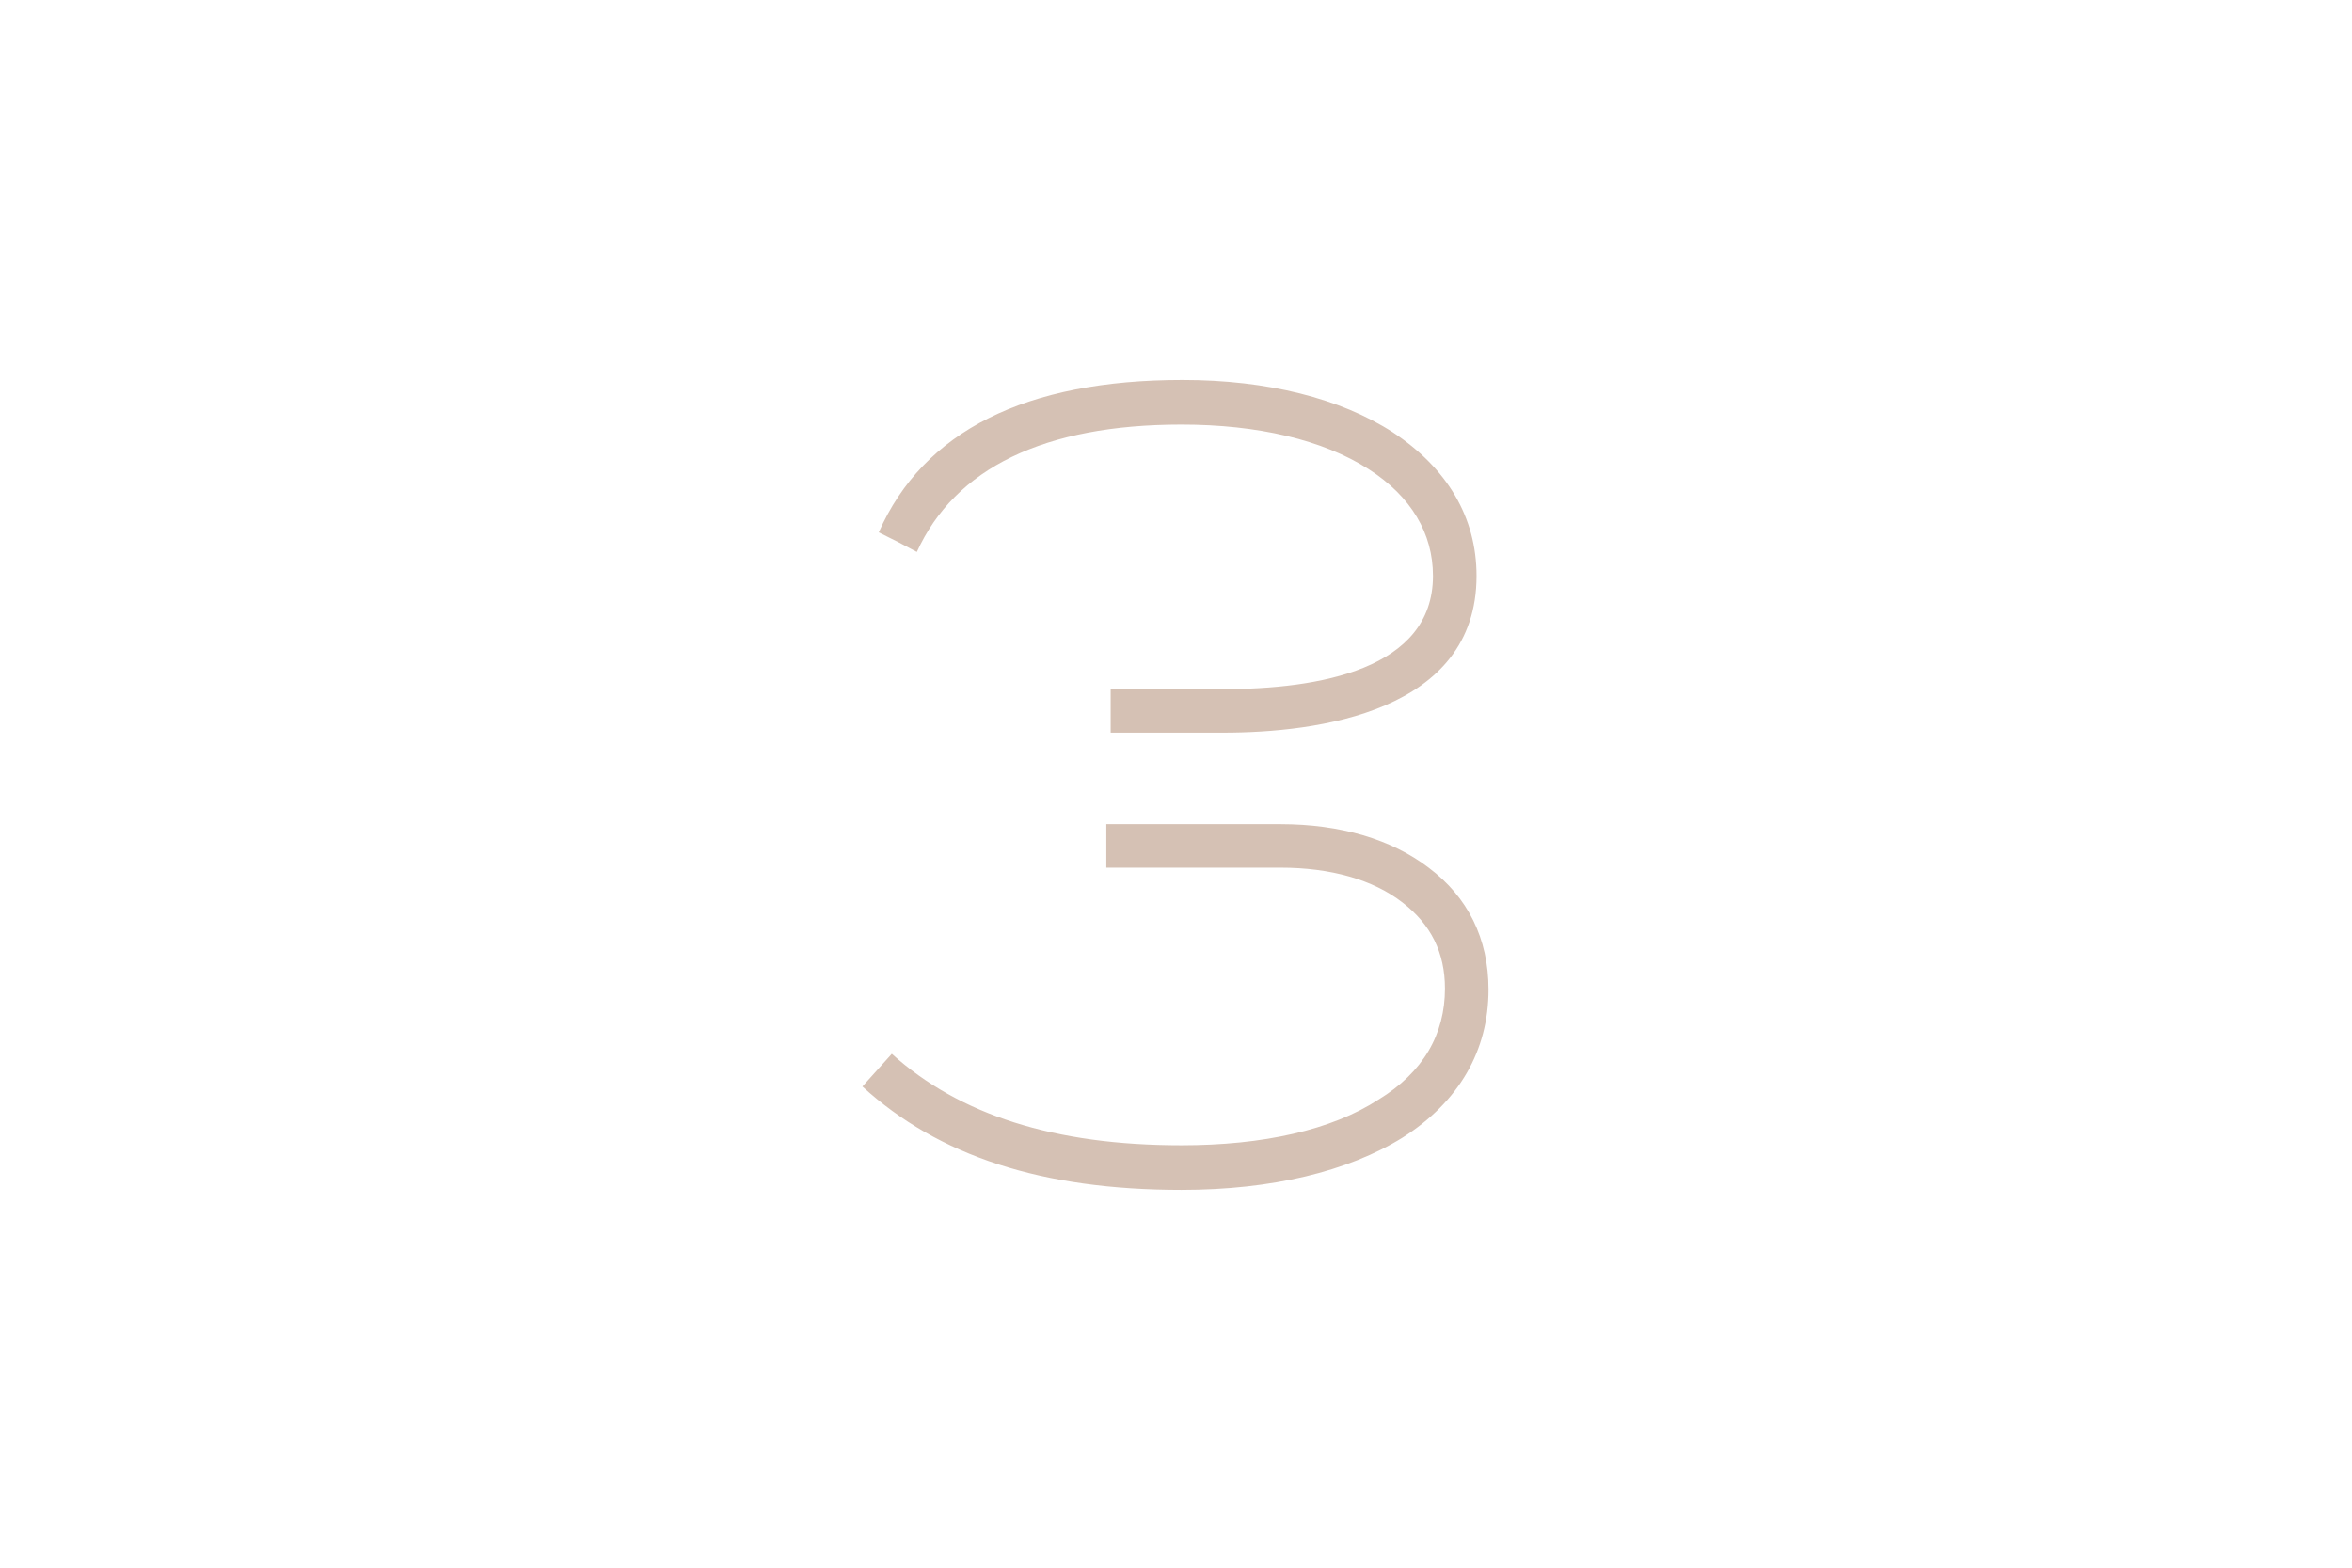 <?xml version="1.0" encoding="utf-8"?>
<!-- Generator: Adobe Illustrator 25.2.1, SVG Export Plug-In . SVG Version: 6.00 Build 0)  -->
<svg version="1.1" id="Layer_1" xmlns="http://www.w3.org/2000/svg" xmlns:xlink="http://www.w3.org/1999/xlink" x="0px" y="0px"
	 width="216px" height="144px" viewBox="0 0 216 144" style="enable-background:new 0 0 216 144;" xml:space="preserve">
<style type="text/css">
	.st0{fill:#D5C1B4;}
</style>
<g>
	<path class="st0" d="M84.2,50.7C87.7,43,95.9,39,108.5,39c7,0,13,1.4,17.2,4.1c3.9,2.5,5.9,5.9,5.9,9.8c0,8.6-10.5,10.4-19.3,10.4
		H102v4h10.3c8.7,0,23.3-1.9,23.3-14.4c0-5.4-2.7-9.9-7.7-13.2c-4.8-3.1-11.5-4.8-19.3-4.8c-14.4,0-23.8,4.7-27.9,14l0,0l1.8,0.9
		L84.2,50.7z"/>
	<path class="st0" d="M131.2,79.7c-3.4-2.6-8.1-4-13.6-4h-16v4h16c4.6,0,8.5,1.1,11.2,3.2c2.6,2,3.9,4.6,3.9,7.9
		c0,4.2-2,7.7-6.1,10.2c-4.3,2.8-10.6,4.2-18.1,4.2c-11.7,0-20.4-2.8-26.6-8.4l-2.7,3c7,6.4,16.5,9.5,29.3,9.5
		c8.3,0,15.3-1.7,20.3-4.8c5.2-3.3,7.9-8,7.9-13.6C136.7,86.2,134.8,82.4,131.2,79.7z"/>
</g>
</svg>
